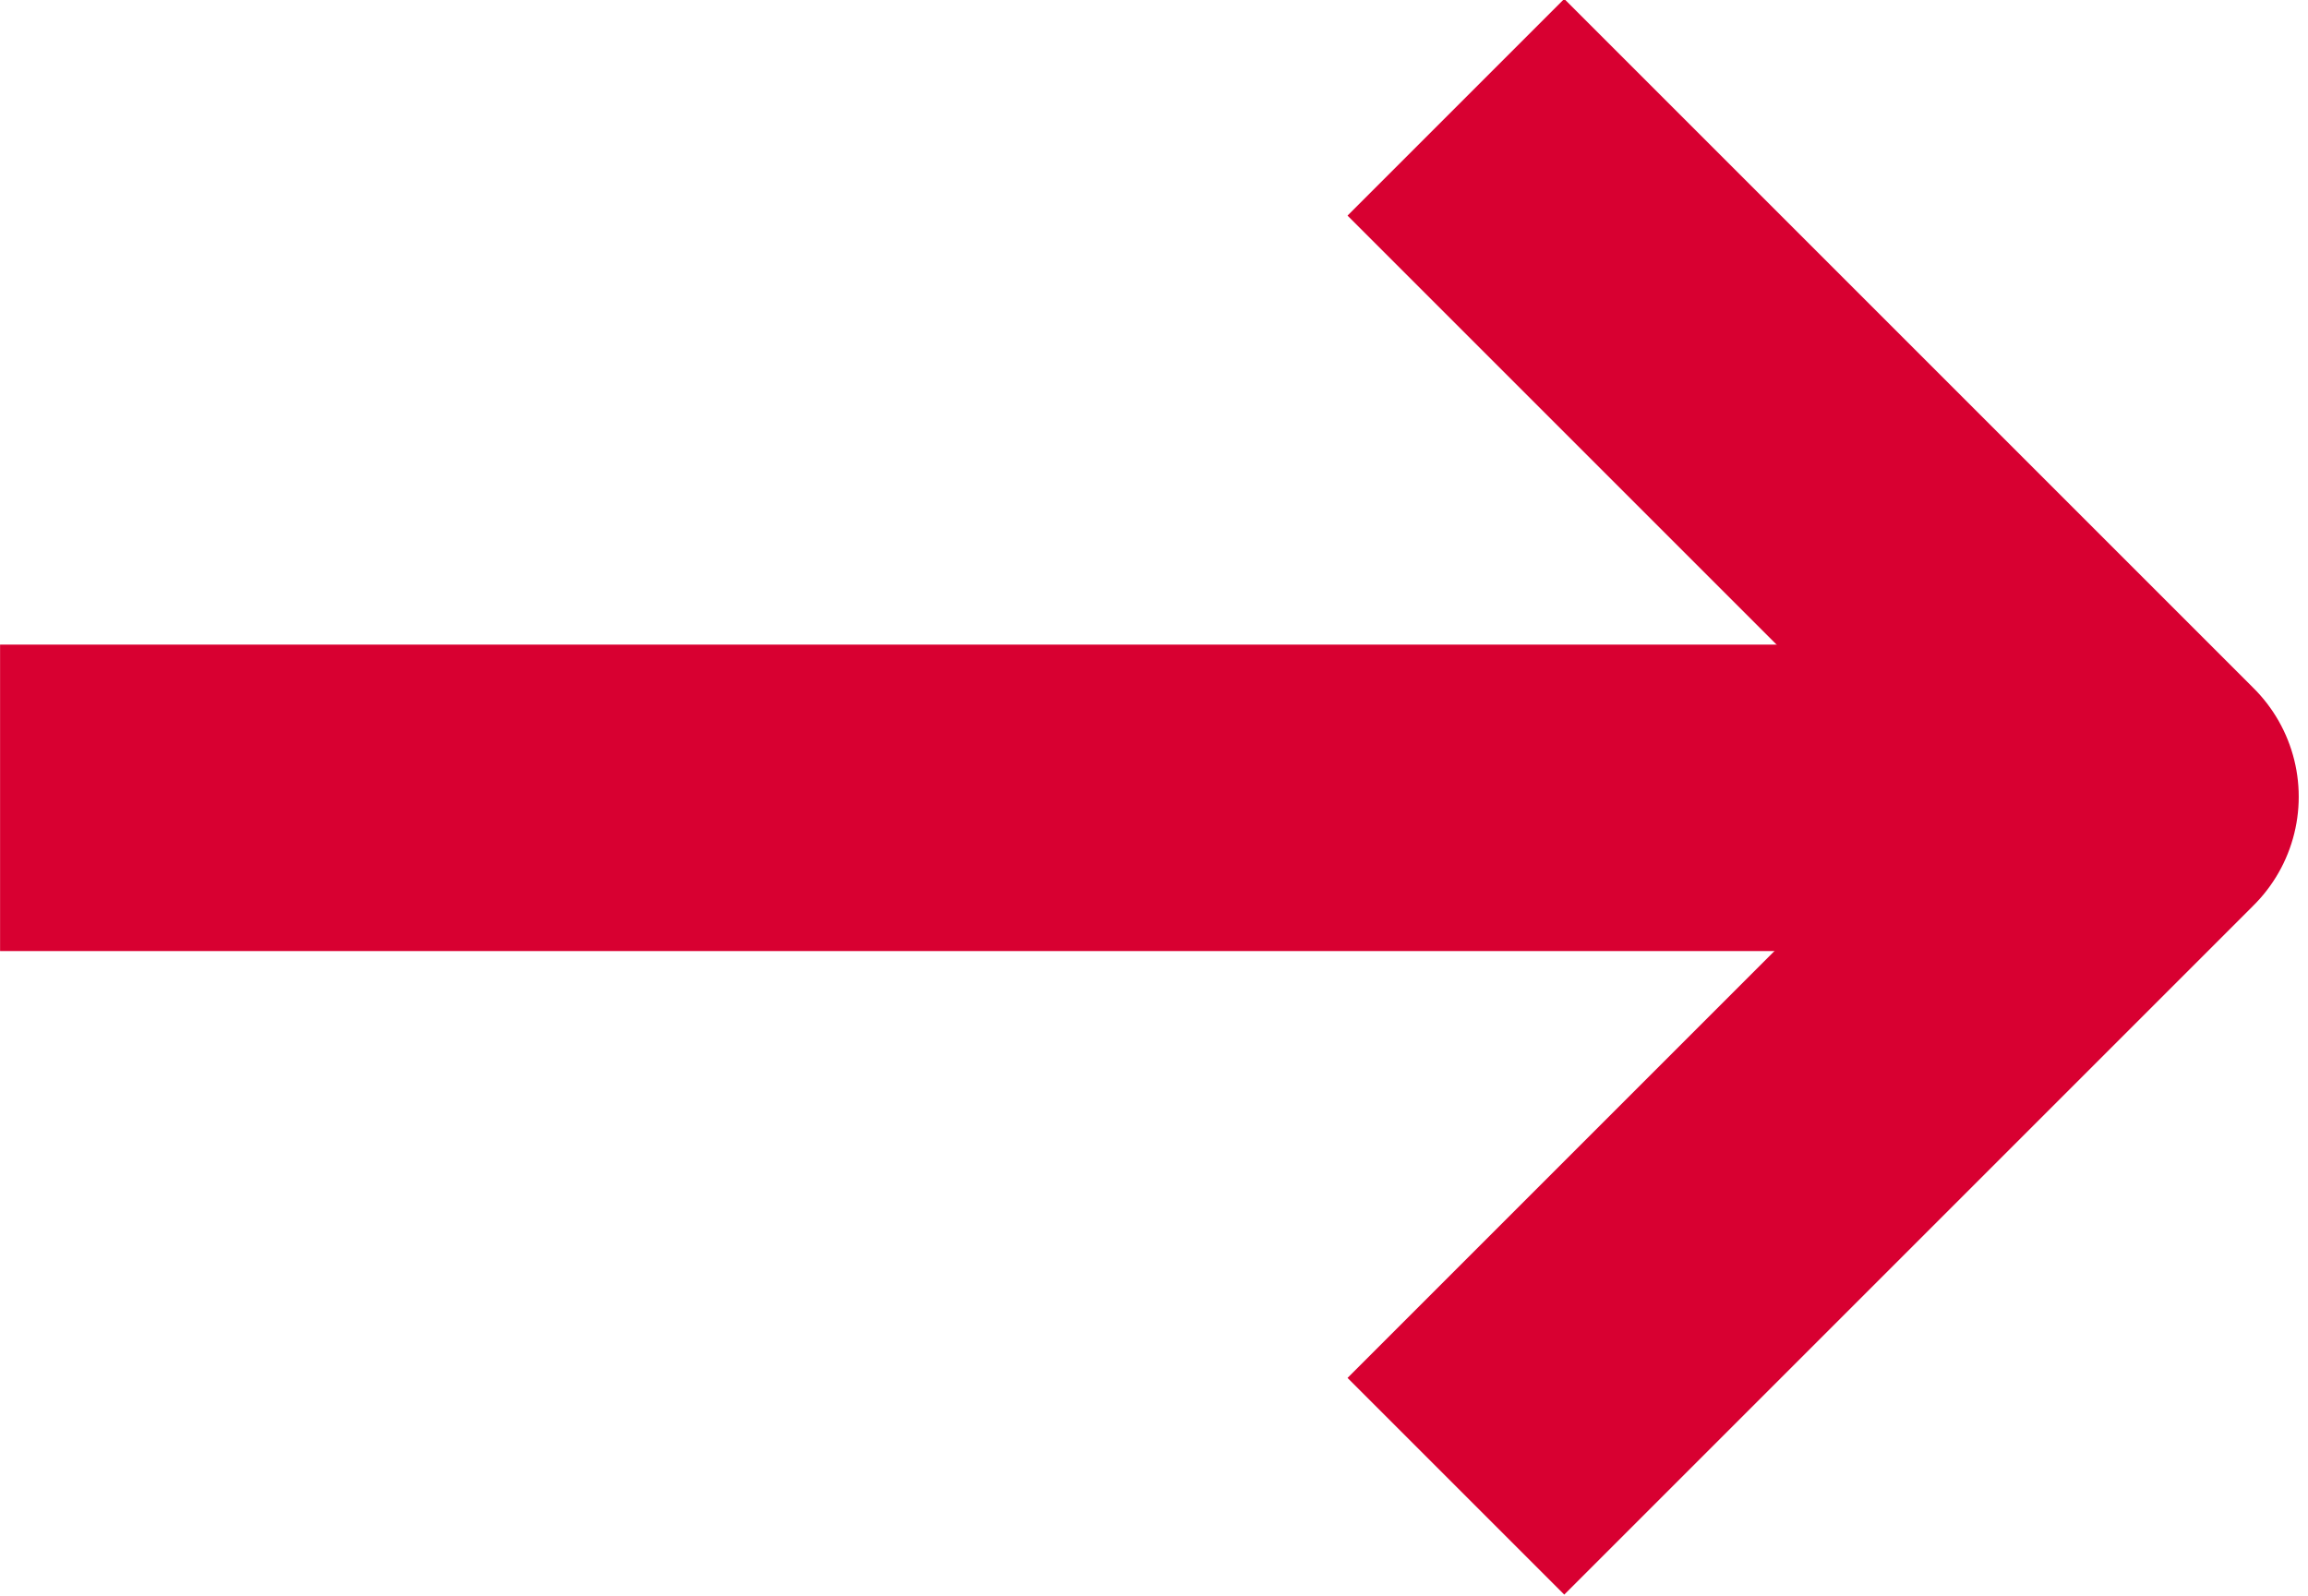 <svg width="15.061" height="10.414" viewBox="0 0 15.06 10.414" fill="none" xmlns="http://www.w3.org/2000/svg" xmlns:xlink="http://www.w3.org/1999/xlink">
	<desc>
			Created with Pixso.
	</desc>
	<defs/>
	<rect id="矩形 157" y="4.207" width="14" height="2" fill="#D80031" fill-opacity="1"/>
	<path id="矢量 24" d="" fill="#D80031" fill-opacity="1" fill-rule="nonzero"/>
	<path id="矢量 24" d="M9.5 9.7L14 5.2L9.5 0.7" stroke="#D80031" stroke-opacity="1" stroke-width="2" stroke-linejoin="round"/>
</svg>
